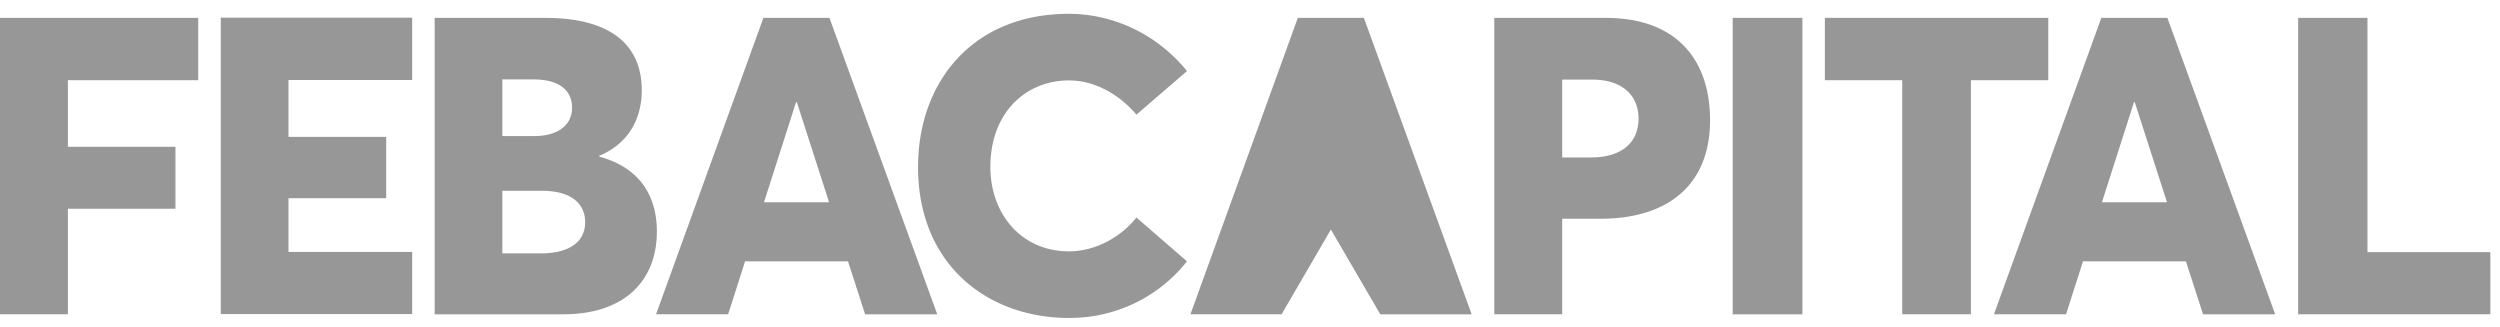 <svg fill="none" xmlns="http://www.w3.org/2000/svg" viewBox="0 0 153 20"><path fill-rule="evenodd" clip-rule="evenodd" d="M65.42.845c2.453 0 5.226 1.048 7.224 3.504l-3.095 2.668c-.875-1.048-2.367-2.095-4.13-2.095-2.626 0-4.808 1.957-4.808 5.299 0 2.867 1.898 5.161 4.808 5.161 1.615 0 3.168-.86 4.13-2.07l3.094 2.681a9.115 9.115 0 0 1-6.918 3.46l-.307.006-.234-.002c-4.844-.101-8.999-3.322-8.999-9.236 0-5.187 3.329-9.376 9.234-9.376Zm-32.05.25c3.983 0 5.906 1.632 5.906 4.437 0 1.534-.653 3.192-2.602 4.003v.05c2.43.66 3.526 2.344 3.526 4.588 0 2.917-1.886 5.062-5.732 5.062h-7.866V1.095h6.768Zm50.1 0 6.596 18.14h-5.592l-3.024-5.188-3.016 5.187h-5.579l6.571-18.14h4.044Zm-71.339 0V4.91H4.155v4.076h6.583v3.79H4.155v6.458H0V1.094h12.131Zm38.633 0 6.596 18.14h-4.414l-1.048-3.242h-6.3l-1.036 3.241H40.15l6.57-18.14h4.045Zm47.505 0c4.426 0 6.386 2.655 6.386 6.258 0 4.04-2.663 6.034-6.706 6.034h-2.343v5.847H91.45V1.094h6.818Zm12.037 0v18.14h-4.266V1.094h4.266Zm15.049 0v3.814h-4.735v14.325h-4.204V4.91h-4.734V1.094h13.673Zm7.289 0 6.597 18.14h-4.414l-1.048-3.242h-6.3l-1.036 3.241h-4.413l6.571-18.14h4.043Zm12.245 0v14.337h7.52v3.802h-11.762V1.094h4.242ZM25.225 1.082v3.815h-7.57v3.478h5.98v3.753h-5.98v3.291h7.571v3.803H13.512V1.083h11.713Zm7.948 10.597h-2.429v3.827h2.43c1.564-.013 2.637-.636 2.637-1.908 0-1.122-.838-1.92-2.638-1.92Zm15.594-5.424h-.05l-1.96 6.122h3.982l-1.972-6.122Zm81.881 0h-.05l-1.96 6.122h3.982l-1.972-6.122ZM97.443 4.872h-1.837v4.763h1.775c1.85 0 2.897-.898 2.897-2.382 0-1.359-.937-2.381-2.835-2.381Zm-64.85-.012h-1.849v3.466h1.985c1.27 0 2.281-.574 2.281-1.733 0-1.023-.727-1.746-2.416-1.733Z" fill="#979797"/></svg>